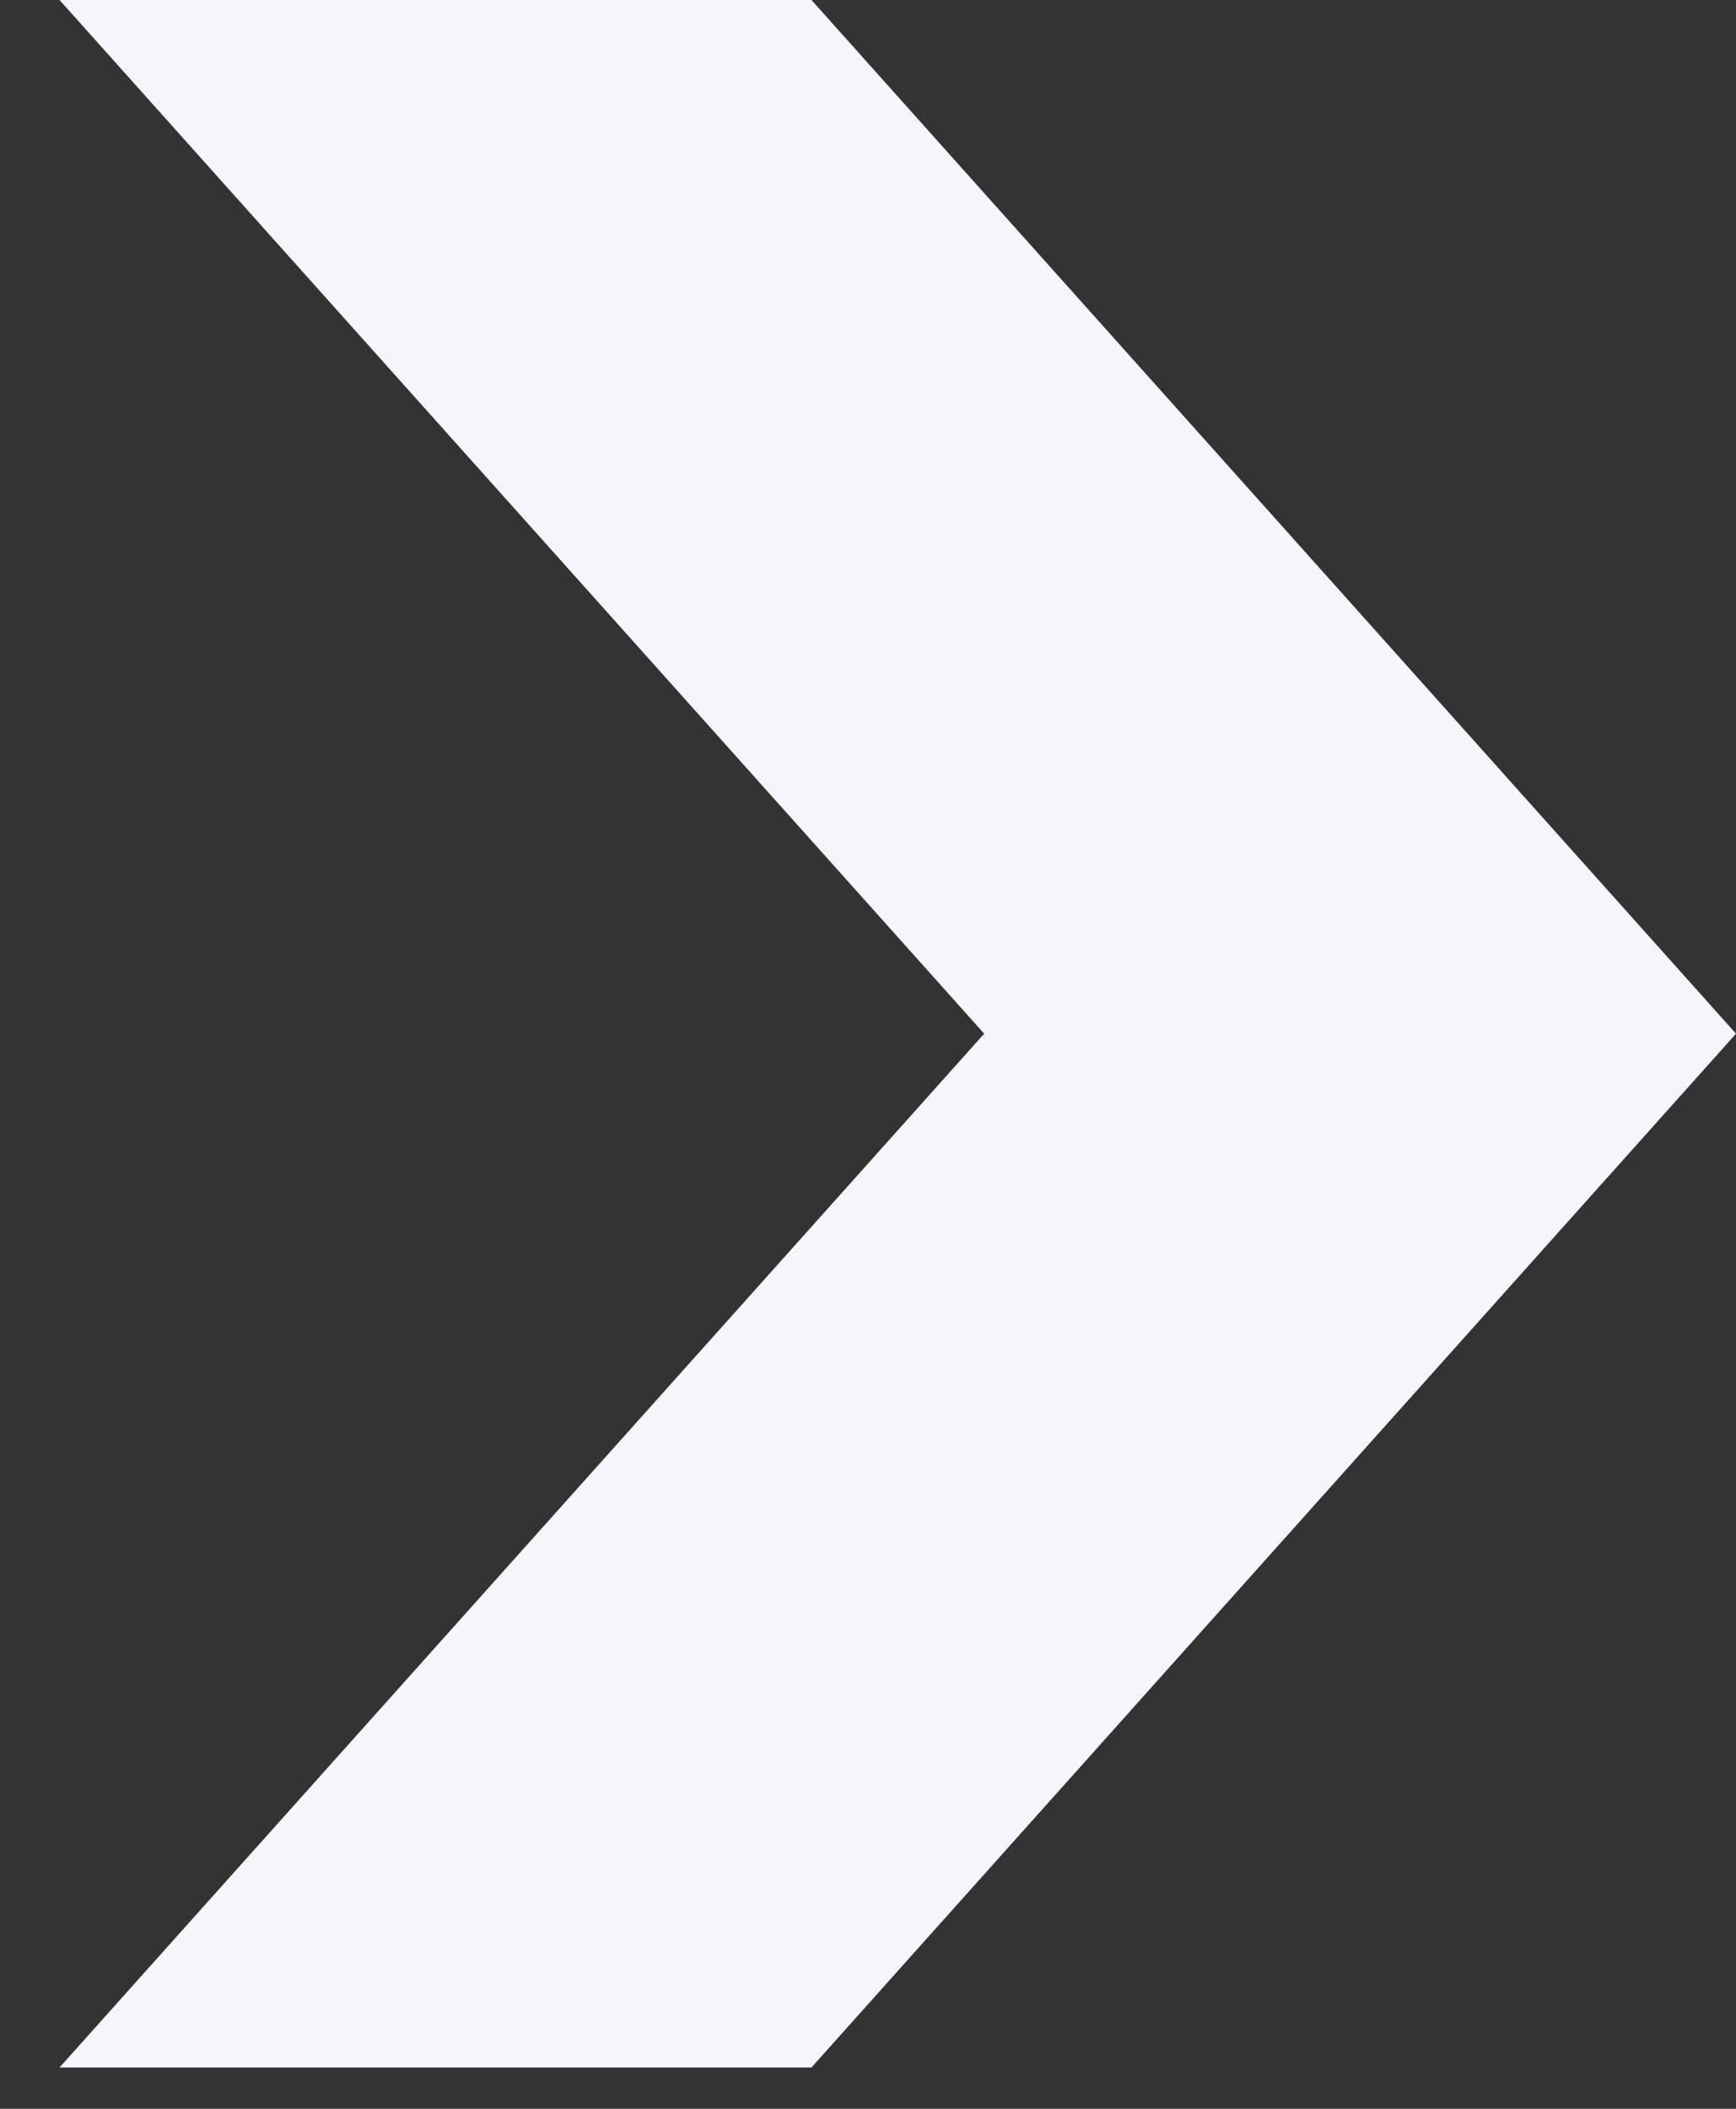 <svg fill="none" xmlns="http://www.w3.org/2000/svg" viewBox="0 0 14 17"><rect x="0" y="0" width="14" height="17" fill="#333333" stroke="none"/><path fill-rule="evenodd" clip-rule="evenodd" d="M.48 16.667h6.064L14 8.333 6.544 0H.48l7.457 8.333L.48 16.667Z" fill="#F5F6FB"/></svg>